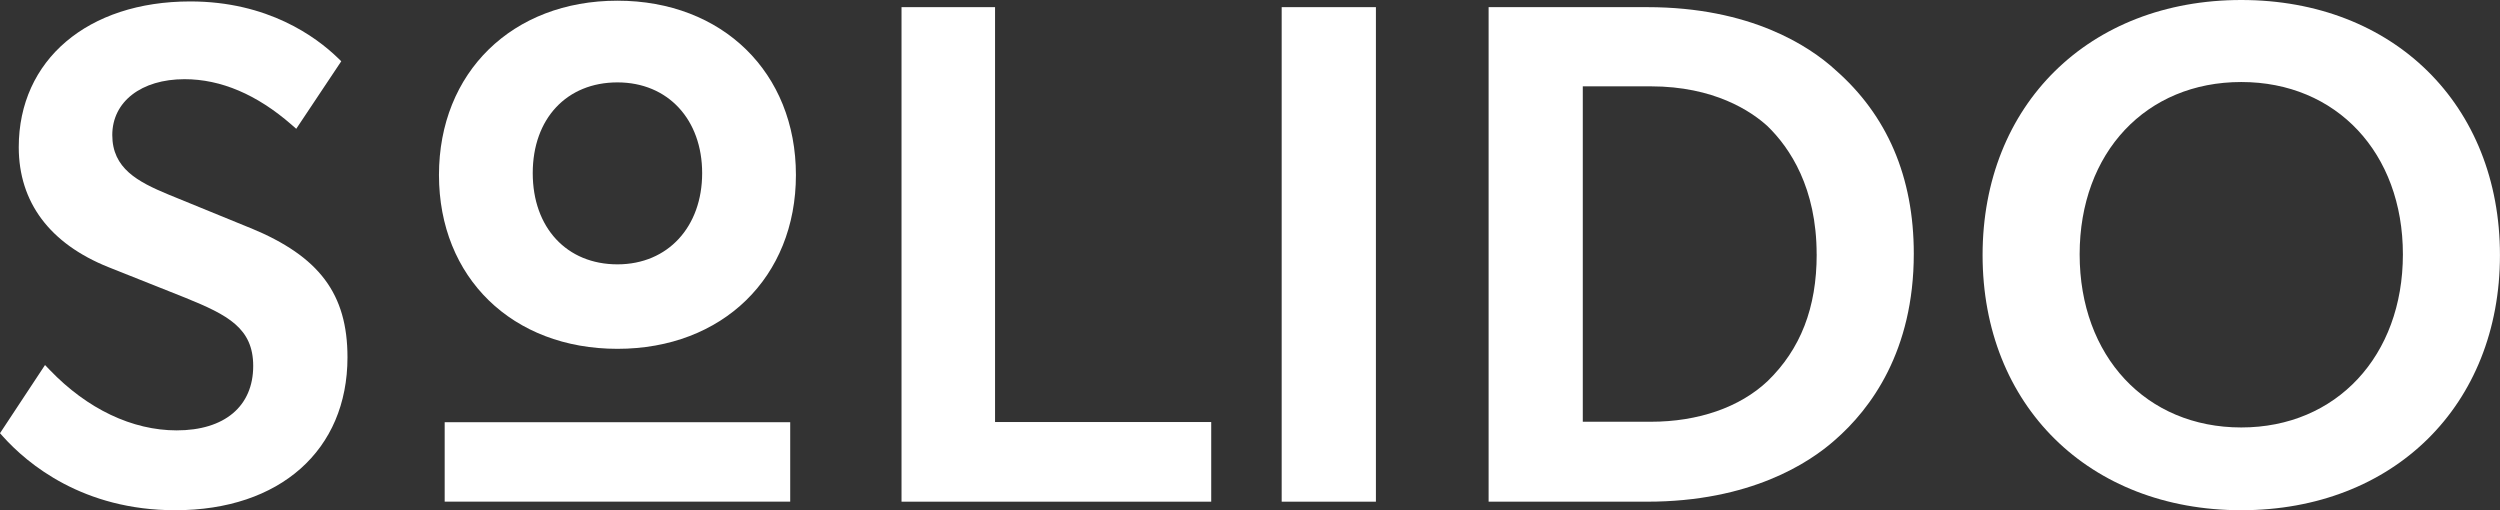 <?xml version="1.0" encoding="UTF-8"?><svg id="Layer_2" xmlns="http://www.w3.org/2000/svg" viewBox="0 0 538.59 109.92"><rect x="0" y="0" width="538.59" height="109.92" fill="#333333" stroke="none"/><defs><style>.cls-1{fill:#fff;}</style></defs><g id="Layer_1-2"><g><path class="cls-1" d="M53.98,49.14l-17.71-7.24c-6.61-2.75-12.08-5.62-12.08-12.81s6.26-12.03,15.57-12.03c7.82,0,15.57,3.29,23.02,9.78l1.04,.91,9.7-14.55-.73-.71C68.09,7.94,57.72,.31,40.99,.31,18.89,.31,4.04,12.93,4.04,31.71c0,11.85,6.69,20.79,19.34,25.85l16.63,6.62c9.05,3.68,14.54,6.51,14.54,14.66,0,8.69-6.17,13.88-16.49,13.88-9.56,0-19.26-4.61-27.31-12.99l-1.05-1.09L0,93.33l.63,.7c5.34,5.94,17.26,15.89,37.13,15.89,22.54,0,37.1-12.93,37.1-32.94,0-13.66-6.05-21.73-20.87-27.85Z"/><polygon class="cls-1" points="214.37 1.54 194.22 1.54 194.22 108.08 260.94 108.08 260.94 90.92 214.37 90.92 214.37 1.54"/><rect class="cls-1" x="276.12" y="1.54" width="20.3" height="106.54"/><path class="cls-1" d="M395.31,14.97c-5.54-5.02-18.16-13.43-40.44-13.43h-34.17V108.08h34.17c22.16,0,34.85-8.32,40.44-13.28,7.75-6.75,16.99-19.19,16.99-40.14,0-16.52-5.72-29.87-16.99-39.68Zm-3.93,39.84c0,11.47-3.47,20.41-10.59,27.31-5.98,5.63-14.92,8.74-25.16,8.74h-14.64V18.6h14.64c13.7,0,21.66,5.39,25.16,8.58,4.83,4.69,10.58,13.29,10.58,27.62Z"/><path class="cls-1" d="M482.85,0c-32.81,0-55.73,22.6-55.73,54.96s22.92,54.96,55.73,54.96,55.73-22.6,55.73-54.96S515.67,0,482.85,0Zm0,92.09c-20.5,0-34.82-15.33-34.82-37.29s14.32-37.13,34.82-37.13,34.82,15.27,34.82,37.13-14.32,37.29-34.82,37.29Z"/><g><rect class="cls-1" x="95.8" y="90.96" width="74.44" height="17.11"/><path class="cls-1" d="M133.02,.15c-22.64,0-38.45,15.44-38.45,37.55s15.81,37.45,38.45,37.45,38.45-15.4,38.45-37.45S155.66,.15,133.02,.15Zm0,56.8c-10.92,0-18.25-7.9-18.25-19.65s7.33-19.55,18.25-19.55,18.25,8.04,18.25,19.55-7.33,19.65-18.25,19.65Z"/></g></g></g></svg>